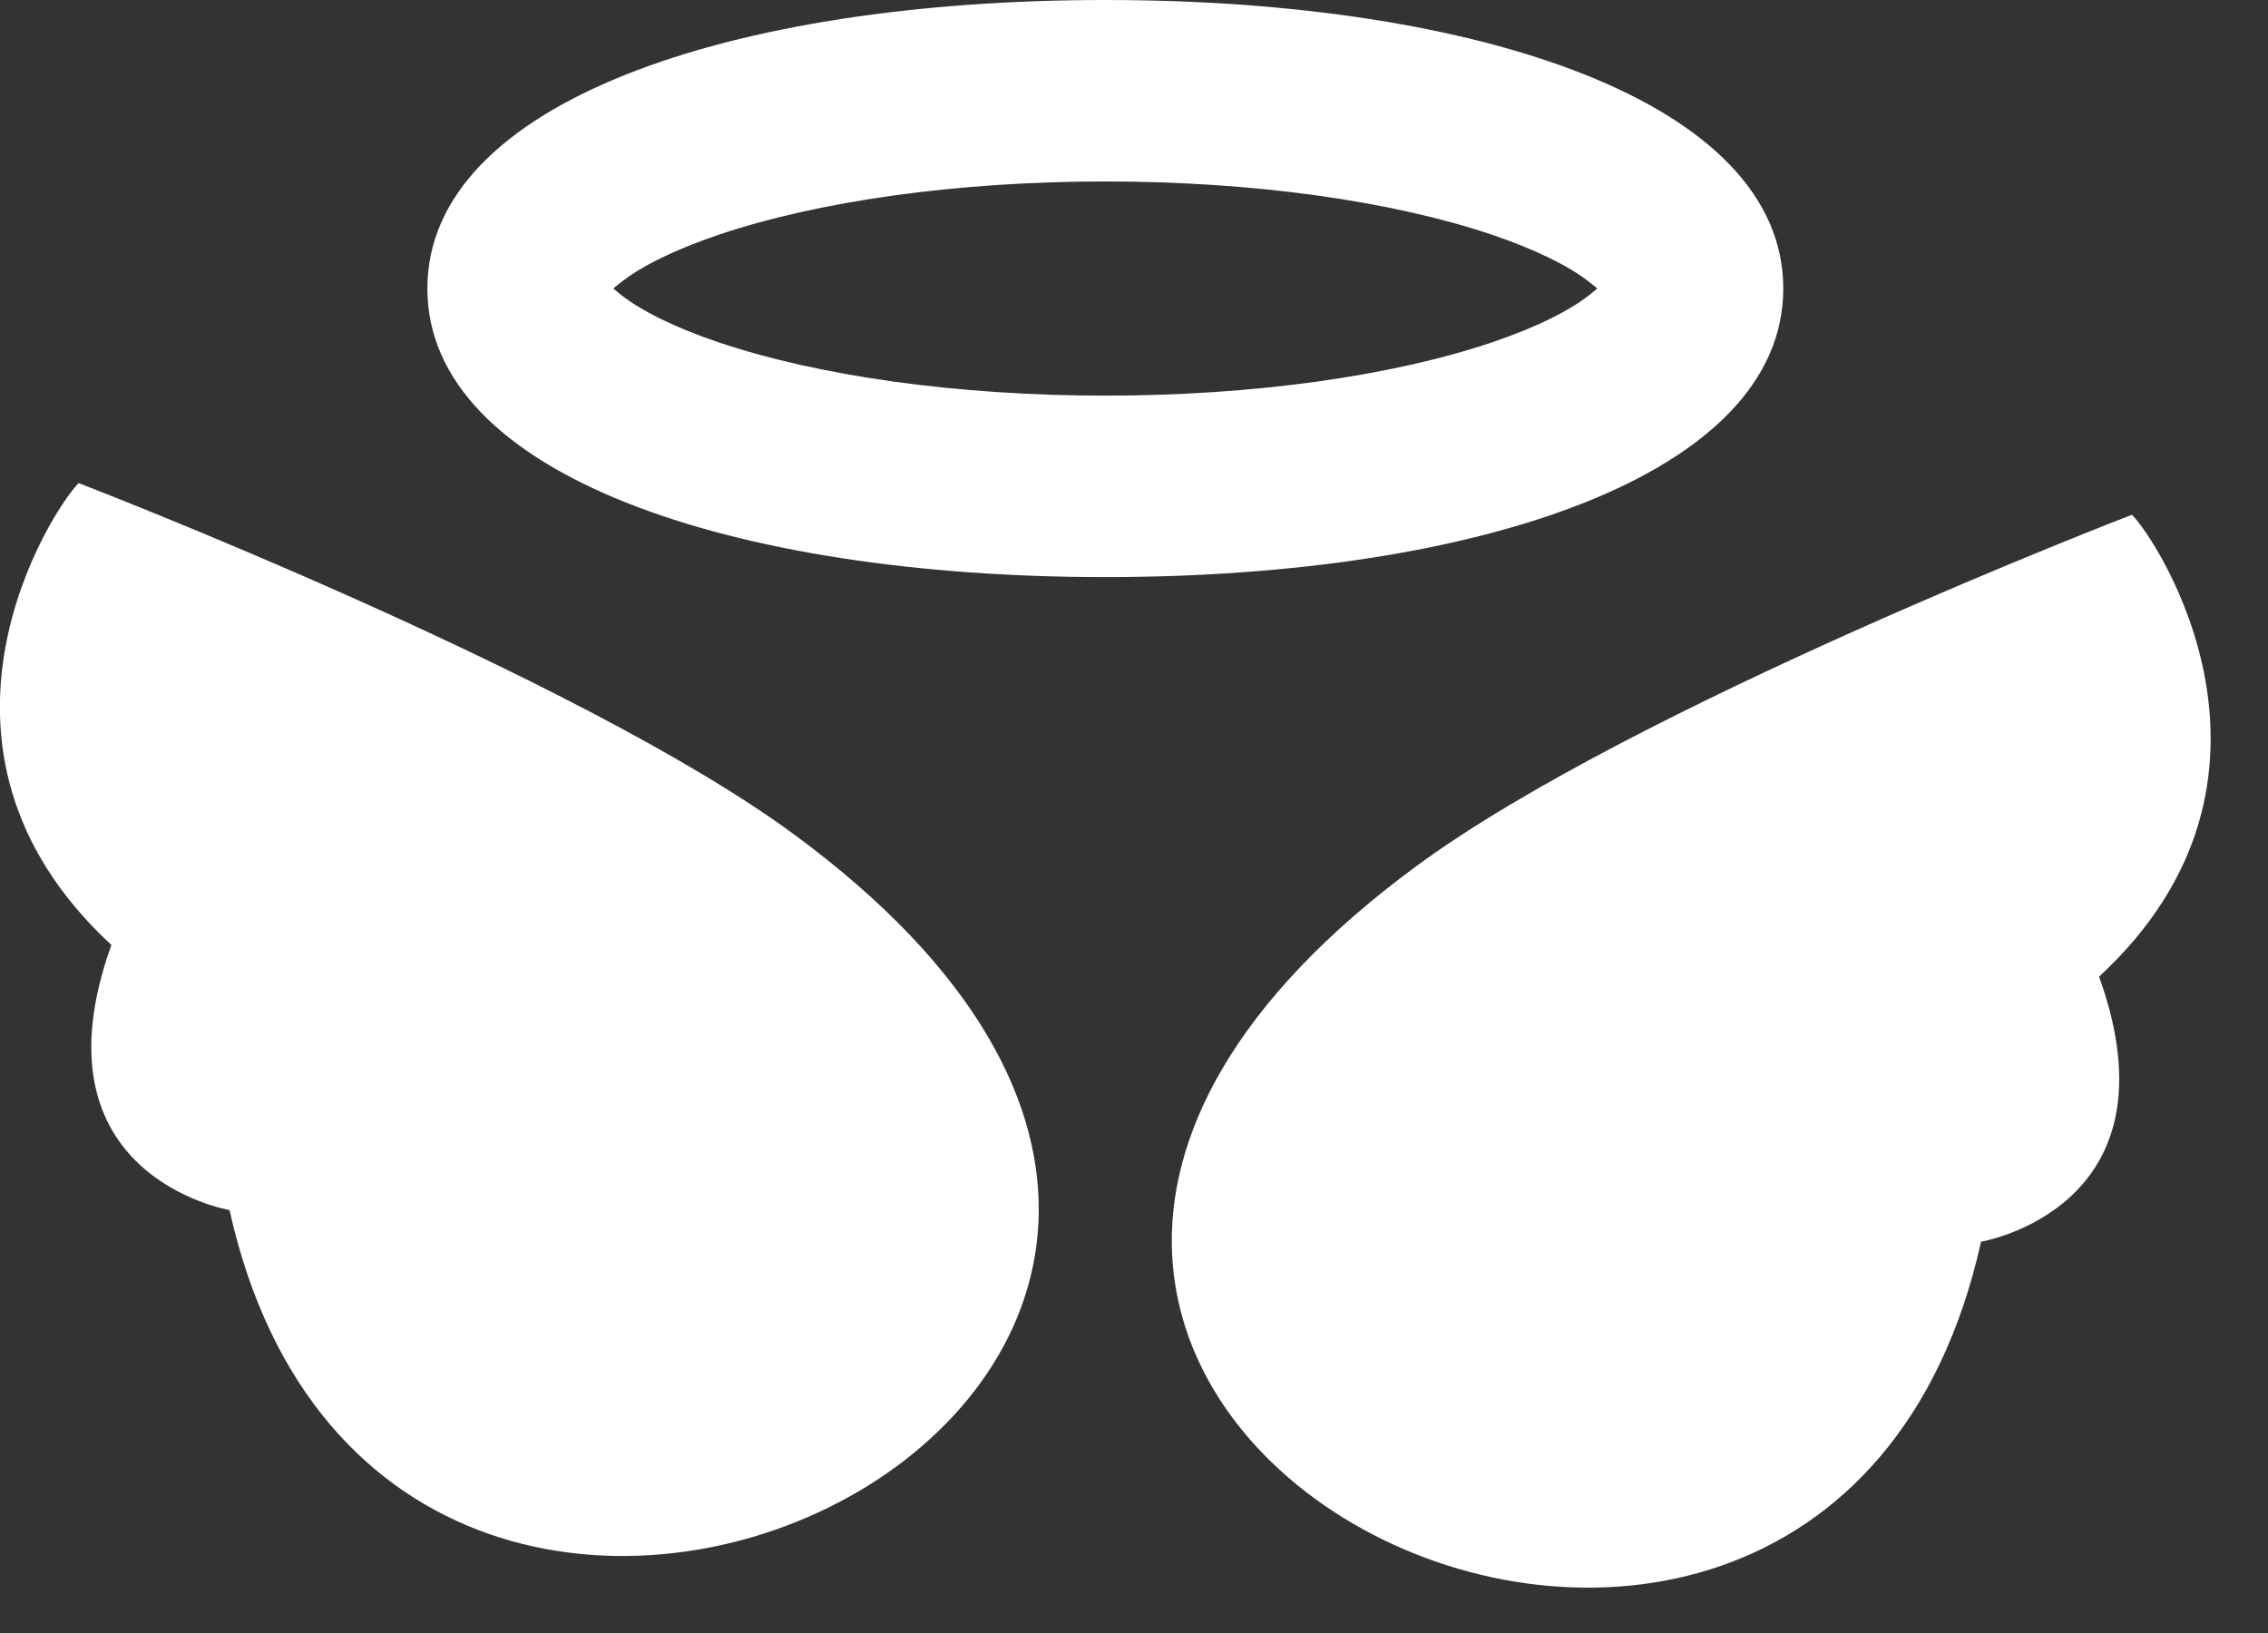 <?xml version="1.0" encoding="UTF-8"?>
<svg width="25px" height="18px" viewBox="0 0 25 18" version="1.1" xmlns="http://www.w3.org/2000/svg" xmlns:xlink="http://www.w3.org/1999/xlink">
    <rect x="0" y="0" width="25" height="18" fill="#333333" stroke="none"/>
    <title>FF0F269F-360A-489B-A309-688ACC55F885</title>
    <g id="Schutzengel" stroke="none" stroke-width="1" fill="none" fill-rule="evenodd">
        <g id="Schutzengel_Fahrt" transform="translate(-146, -33)" fill="#FFFFFF">
            <g id="Group-8" transform="translate(136, 20)">
                <g id="Group-11" transform="translate(10, 13)">
                    <path d="M12.184,0 C8.062,0 4.711,1.129 4.711,3.18 C4.711,5.232 8.062,6.361 12.184,6.361 C16.306,6.361 19.657,5.232 19.657,3.18 C19.657,1.129 16.306,0 12.184,0 Z M12.184,2 C13.822,2 15.346,2.217 16.442,2.586 C16.93,2.751 17.302,2.936 17.525,3.114 L17.607,3.18 L17.525,3.247 C17.302,3.425 16.93,3.61 16.442,3.775 C15.346,4.144 13.822,4.361 12.184,4.361 C10.546,4.361 9.022,4.144 7.926,3.775 C7.437,3.61 7.066,3.425 6.842,3.247 L6.76,3.18 L6.842,3.114 C7.066,2.936 7.437,2.751 7.926,2.586 C9.022,2.217 10.546,2 12.184,2 Z" id="Oval" fill-rule="nonzero"></path>
                    <path d="M15.615,9.545 C18.009,7.784 23.5,5.674 23.5,5.674 C23.772,5.939 25.508,8.575 23.138,10.765 C24.055,13.315 21.837,13.687 21.837,13.687 C20.056,21.7 7.517,15.503 15.615,9.545 Z" id="Path-2"></path>
                    <path d="M2.699,9.196 C5.093,7.435 10.583,5.325 10.583,5.325 C10.855,5.59 12.591,8.227 10.222,10.416 C11.138,12.966 8.92,13.338 8.92,13.338 C7.139,21.351 -5.4,15.154 2.699,9.196 Z" id="Path-2" transform="translate(5.725, 11.238) scale(-1, 1) translate(-5.725, -11.238) "></path>
                </g>
            </g>
        </g>
    </g>
</svg>